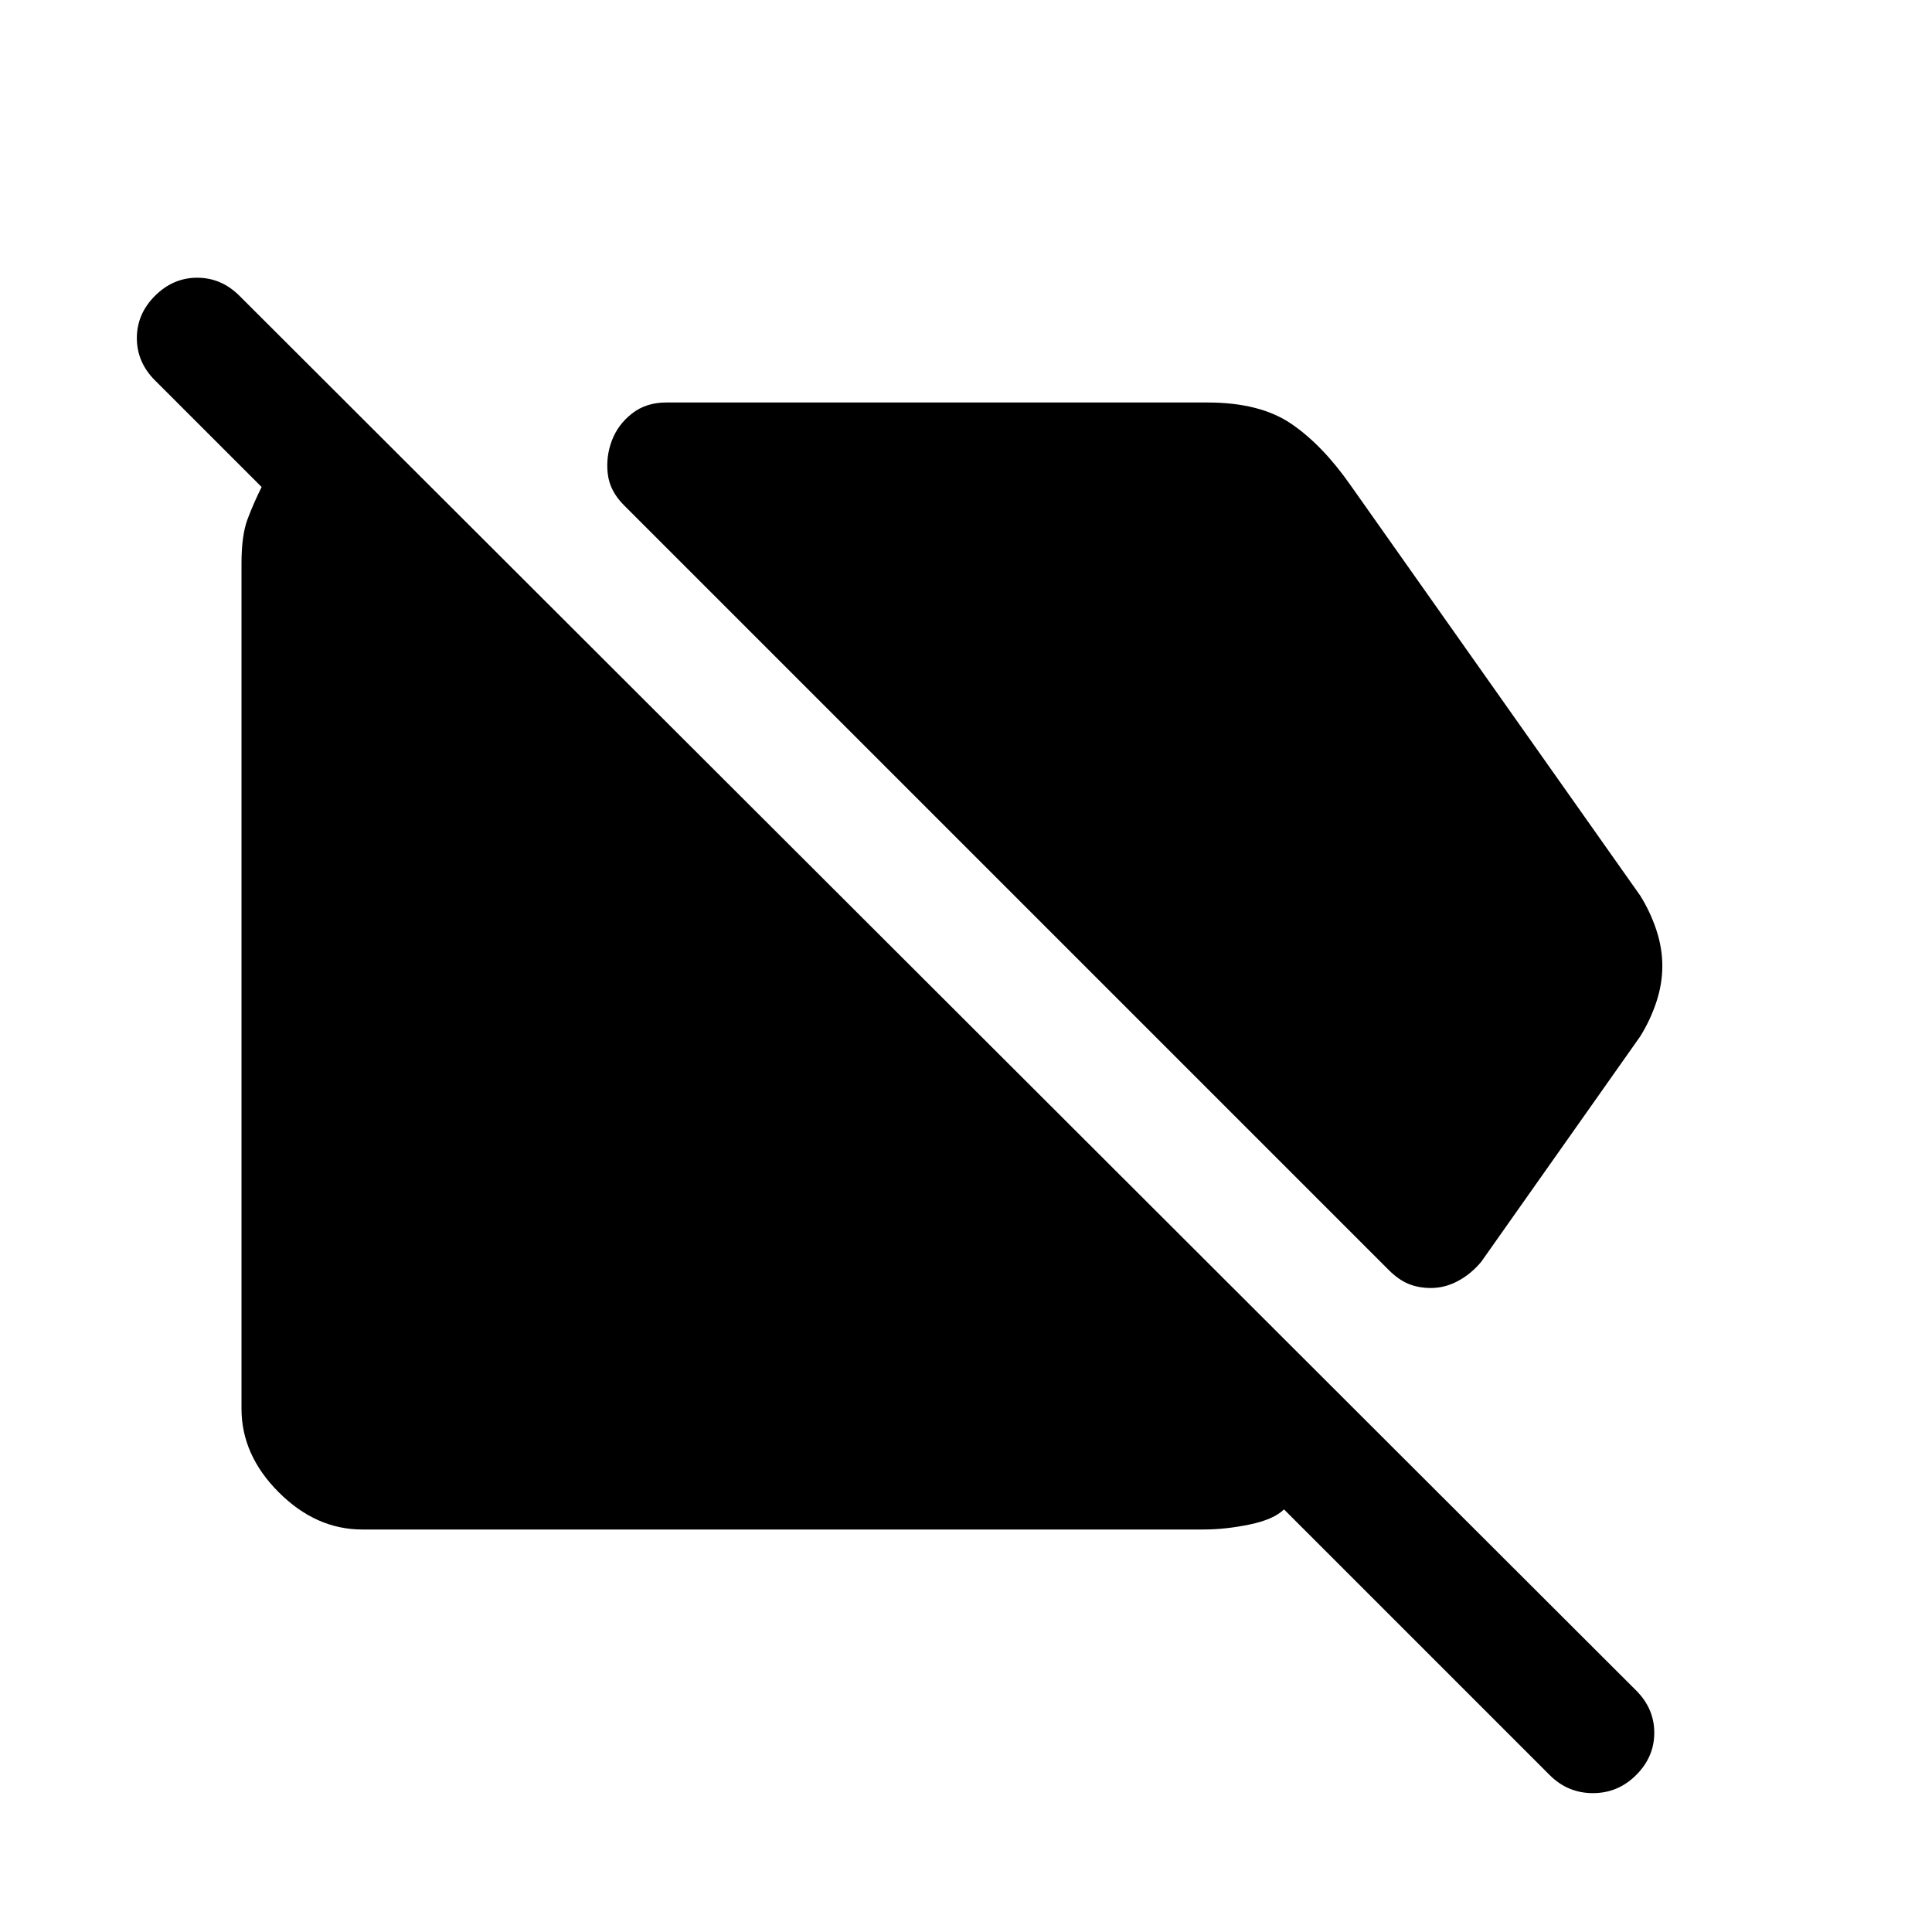 <svg xmlns="http://www.w3.org/2000/svg" width="48" height="48" viewBox="0 -960 960 960"><path d="M711-320q-6 0-11-2t-10-7L310-709q-7-7-8-15.5t2-16.5q3-8 10-13.5t17-5.5h269q26 0 41.5 10.5T671-719l144 204q5 8 8 17t3 18q0 9-3 18t-8 17l-79 112q-5 6-11.5 9.5T711-320ZM180-200q-23 0-41.5-18.5T120-260v-420q0-14 3-22t7-16l-53-53q-9-9-9-21t9-21q9-9 21-9t21 9l694 693q9 9 9 21t-9 21q-9 9-21.5 9T770-78L638-210q-5 5-17 7.5t-23 2.5H180Z"/></svg>